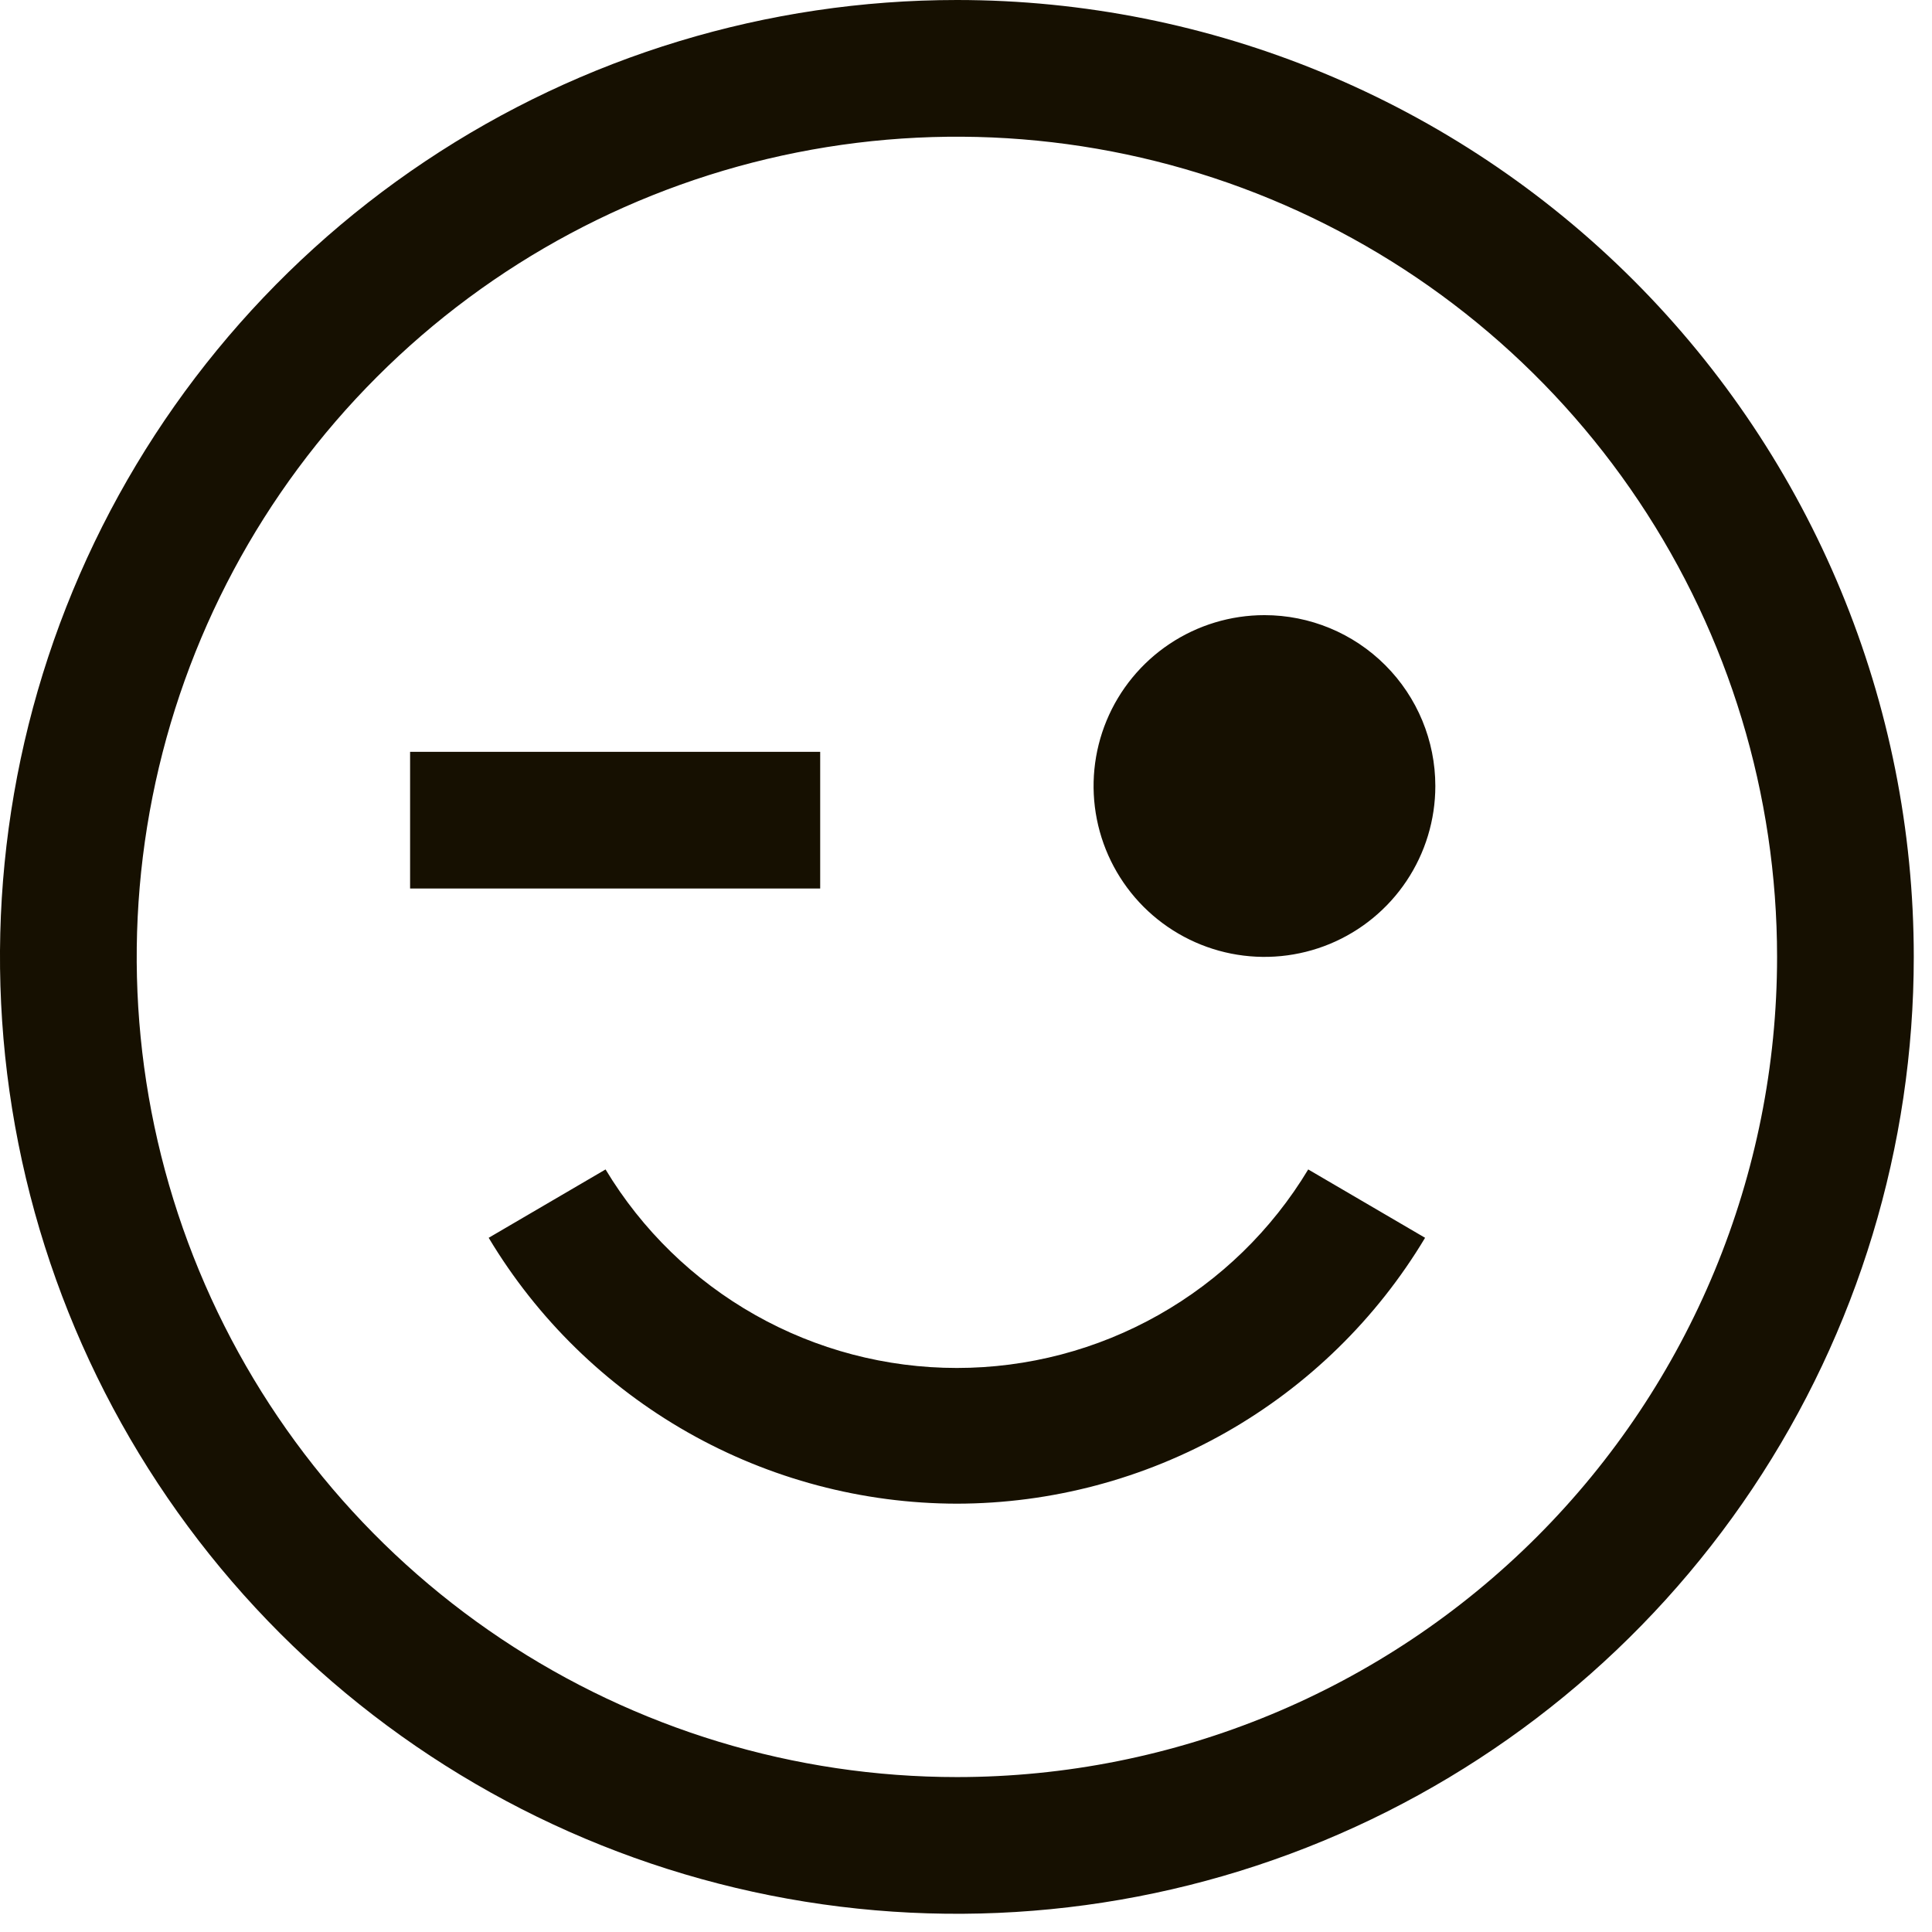 <?xml version="1.0" encoding="utf-8"?>
<svg xmlns="http://www.w3.org/2000/svg" fill="none" height="100%" overflow="visible" preserveAspectRatio="none" style="display: block;" viewBox="0 0 53 53" width="100%">
<path d="M26.25 0C33.212 1.06477e-05 39.889 2.766 44.812 7.688C49.734 12.611 52.5 19.288 52.5 26.25C52.5 31.442 50.961 36.517 48.076 40.834C45.192 45.151 41.091 48.515 36.295 50.502C31.498 52.489 26.221 53.009 21.129 51.996C16.037 50.983 11.36 48.483 7.688 44.812C4.017 41.14 1.517 36.463 0.504 31.371C-0.509 26.279 0.011 21.001 1.998 16.204C3.985 11.408 7.349 7.308 11.666 4.424C15.983 1.539 21.058 0 26.25 0ZM34.86 5.463C30.749 3.76 26.225 3.314 21.86 4.183C17.496 5.051 13.486 7.193 10.34 10.34C7.193 13.486 5.051 17.496 4.183 21.86C3.314 26.225 3.76 30.749 5.463 34.86C7.166 38.972 10.05 42.486 13.75 44.958C17.45 47.43 21.8 48.75 26.25 48.75C32.217 48.75 37.941 46.38 42.16 42.16C46.38 37.941 48.75 32.217 48.75 26.25C48.75 21.8 47.43 17.45 44.958 13.75C42.486 10.05 38.972 7.166 34.86 5.463ZM39.094 33.956C37.764 36.177 35.882 38.016 33.632 39.294C31.381 40.572 28.838 41.246 26.25 41.25C23.662 41.246 21.119 40.572 18.868 39.294C16.618 38.016 14.736 36.177 13.406 33.956L16.612 32.081C17.613 33.743 19.026 35.118 20.715 36.072C22.404 37.027 24.31 37.527 26.25 37.527C28.19 37.527 30.096 37.027 31.785 36.072C33.474 35.118 34.887 33.743 35.888 32.081L39.094 33.956ZM34.688 16.875C35.931 16.875 37.123 17.369 38.002 18.248C38.881 19.127 39.375 20.319 39.375 21.562C39.375 22.49 39.1 23.396 38.585 24.167C38.07 24.938 37.338 25.539 36.481 25.894C35.625 26.248 34.683 26.341 33.773 26.16C32.864 25.979 32.029 25.532 31.373 24.877C30.718 24.221 30.271 23.386 30.09 22.477C29.909 21.567 30.002 20.625 30.356 19.769C30.711 18.912 31.312 18.18 32.083 17.665C32.854 17.15 33.76 16.875 34.688 16.875ZM22.5 24.375H11.25V20.625H22.5V24.375Z" fill="#161001" id="Vector"/>
</svg>